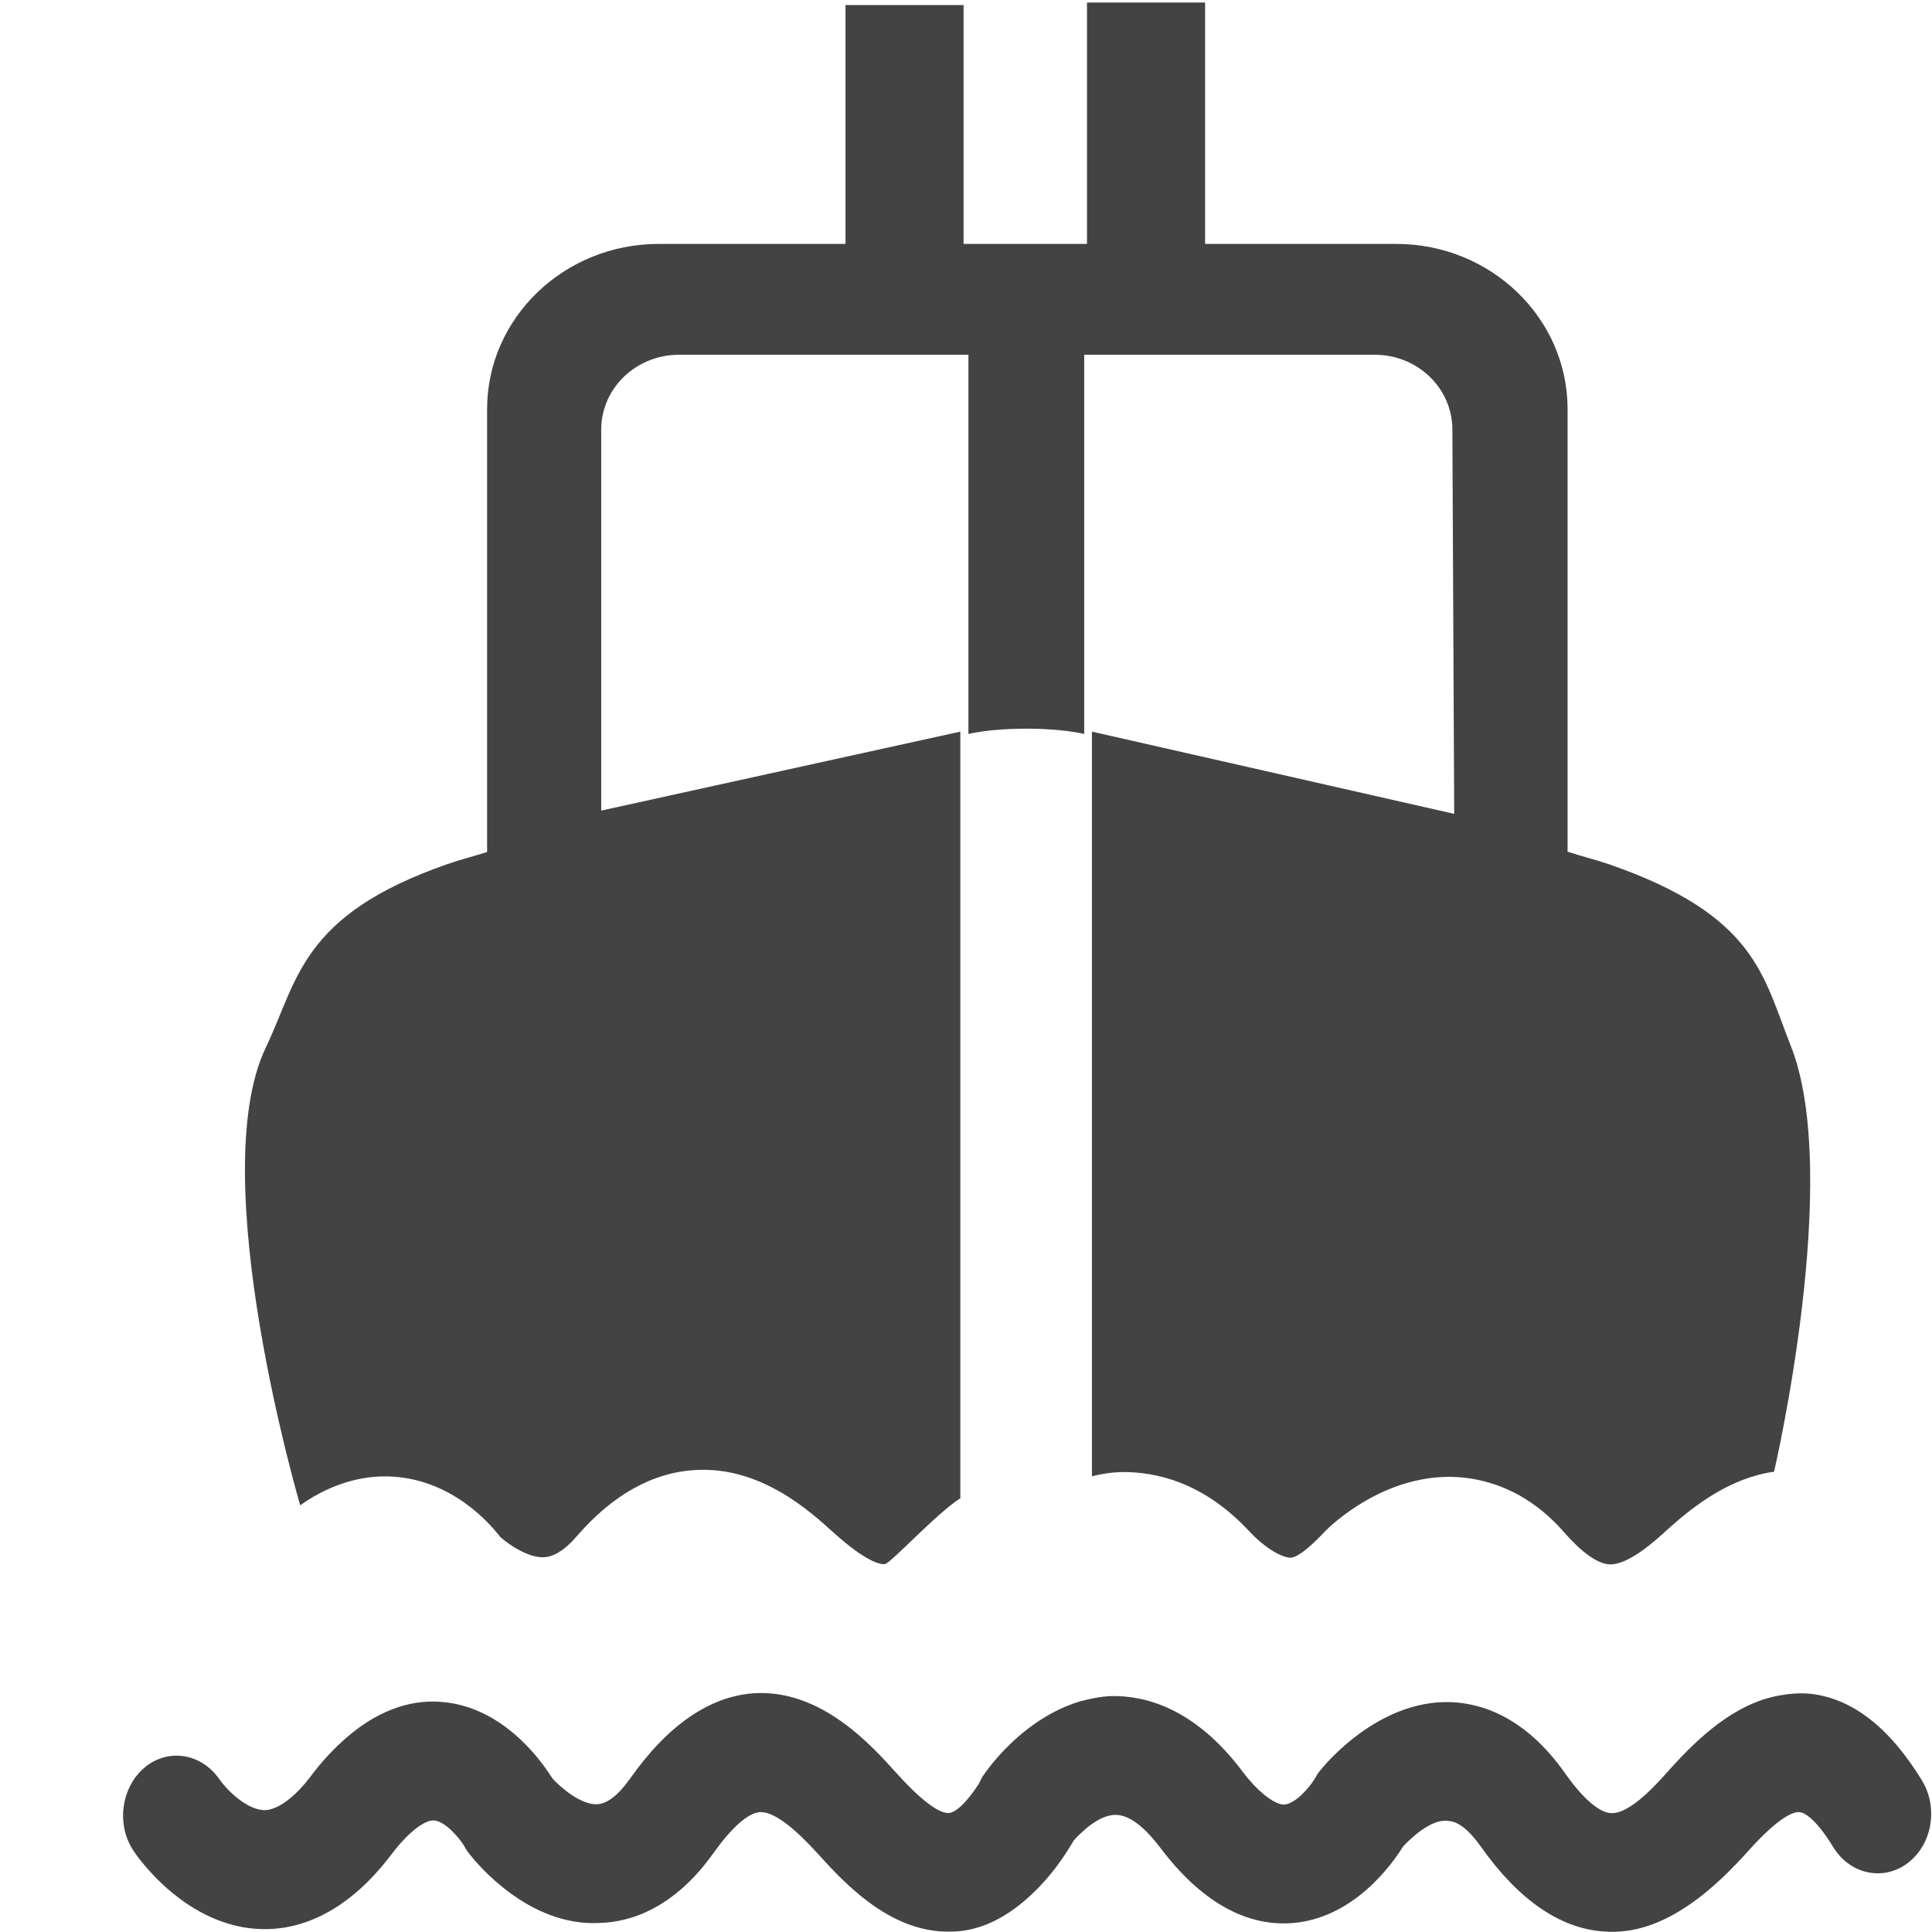 <?xml version="1.0" encoding="utf-8"?>
<!-- Скачано с сайта svg4.ru / Downloaded from svg4.ru -->
<svg width="800px" height="800px" viewBox="0 0 16 16" version="1.1" xmlns="http://www.w3.org/2000/svg" xmlns:xlink="http://www.w3.org/1999/xlink" class="si-glyph si-glyph-cruise">
    
    <title>649</title>
    
    <defs>
</defs>
    <g stroke="none" stroke-width="1" fill="none" fill-rule="evenodd">
        <g transform="translate(1, 0)" fill="#434343">
            <path d="M3.143,12.728 C3.213,12.792 3.377,12.903 3.504,12.896 C3.584,12.894 3.676,12.838 3.768,12.732 C4.069,12.381 4.403,12.194 4.76,12.174 C5.301,12.143 5.709,12.516 5.906,12.695 C6.176,12.937 6.291,12.958 6.328,12.953 C6.375,12.949 6.754,12.534 6.953,12.408 L6.953,6.059 L3.979,6.713 L3.979,3.558 C3.979,3.215 4.268,2.938 4.622,2.938 L7.02,2.938 L7.02,6.078 C7.283,6.02 7.714,6.02 7.979,6.078 L7.979,2.938 L10.386,2.938 C10.74,2.938 11.028,3.215 11.028,3.558 L11.043,6.74 L8.043,6.059 L8.043,12.226 C8.12,12.206 8.203,12.193 8.293,12.191 C8.56,12.189 8.961,12.265 9.35,12.686 C9.481,12.824 9.618,12.901 9.69,12.9 C9.78,12.895 9.963,12.692 9.977,12.678 C10.024,12.631 10.452,12.217 11.03,12.231 C11.274,12.238 11.634,12.322 11.958,12.695 C12.097,12.854 12.229,12.949 12.325,12.955 C12.483,12.967 12.718,12.751 12.817,12.66 C13.042,12.458 13.334,12.239 13.692,12.188 C13.692,12.188 14.262,9.741 13.829,8.657 C13.599,8.081 13.544,7.579 12.321,7.156 C12.21,7.118 12.094,7.091 11.982,7.053 L11.982,3.388 C11.982,2.633 11.346,2.02 10.563,2.02 L8.98,2.02 L8.98,0.021 L8.002,0.021 L8.002,2.02 L6.98,2.02 L6.98,0.042 L6.002,0.042 L6.002,2.02 L4.455,2.02 C3.672,2.02 3.034,2.633 3.034,3.388 L3.034,7.056 C2.925,7.091 2.813,7.118 2.706,7.156 C1.49,7.579 1.469,8.116 1.201,8.676 C0.687,9.751 1.486,12.466 1.486,12.466 C1.785,12.255 2.06,12.216 2.258,12.229 C2.744,12.262 3.047,12.605 3.143,12.728 Z" class="si-glyph-fill">
</path>
            <path d="M14.918,14.747 C14.65,14.307 14.338,14.064 13.991,14.027 C13.902,14.019 13.82,14.026 13.738,14.041 C13.371,14.105 13.071,14.385 12.84,14.64 C12.738,14.754 12.5,15.031 12.336,15.015 C12.24,15.008 12.102,14.887 11.961,14.685 C11.628,14.212 11.26,14.104 11.01,14.096 C10.416,14.08 9.981,14.603 9.932,14.664 C9.916,14.682 9.902,14.706 9.891,14.726 C9.848,14.799 9.73,14.938 9.635,14.945 C9.562,14.947 9.422,14.847 9.291,14.672 C8.891,14.14 8.48,14.043 8.209,14.046 C8.117,14.049 8.031,14.067 7.949,14.089 C7.776,14.139 7.629,14.227 7.506,14.322 C7.3,14.482 7.175,14.658 7.151,14.693 C7.133,14.716 7.12,14.744 7.106,14.773 C6.997,14.942 6.909,15.009 6.863,15.014 C6.819,15.02 6.704,14.994 6.426,14.686 C6.222,14.46 5.801,13.985 5.24,14.023 C4.874,14.05 4.529,14.288 4.217,14.731 C4.121,14.867 4.028,14.938 3.946,14.942 C3.814,14.948 3.647,14.808 3.574,14.727 C3.477,14.571 3.161,14.136 2.661,14.095 C2.456,14.076 2.172,14.126 1.865,14.394 C1.768,14.479 1.666,14.585 1.566,14.72 C1.471,14.845 1.322,14.988 1.192,14.991 C1.032,14.989 0.862,14.802 0.817,14.735 C0.667,14.519 0.391,14.475 0.196,14.639 C0.003,14.803 -0.039,15.112 0.106,15.328 C0.149,15.394 0.549,15.959 1.166,15.976 C1.44,15.984 1.85,15.88 2.248,15.349 C2.257,15.337 2.265,15.329 2.272,15.318 C2.397,15.163 2.52,15.072 2.594,15.076 C2.686,15.082 2.806,15.222 2.845,15.289 C2.858,15.314 2.873,15.337 2.89,15.357 C2.938,15.418 3.374,15.959 3.968,15.925 C4.217,15.918 4.584,15.808 4.916,15.336 C5.061,15.134 5.196,15.013 5.295,15.007 C5.456,15.002 5.694,15.265 5.799,15.38 C6.061,15.672 6.412,15.997 6.852,15.997 C6.883,15.997 6.916,15.996 6.948,15.993 C7.147,15.972 7.333,15.876 7.507,15.722 C7.638,15.606 7.761,15.461 7.874,15.273 C7.881,15.264 7.885,15.254 7.89,15.245 C7.907,15.226 7.927,15.203 7.951,15.182 C8.025,15.11 8.133,15.032 8.236,15.03 L8.239,15.03 C8.377,15.03 8.515,15.178 8.609,15.302 C9.028,15.858 9.431,15.948 9.705,15.926 C10.205,15.885 10.521,15.451 10.619,15.293 C10.674,15.232 10.851,15.061 10.988,15.08 C11.073,15.081 11.164,15.153 11.261,15.289 C11.573,15.732 11.919,15.972 12.284,15.996 C12.542,16.016 12.773,15.919 12.968,15.789 C13.187,15.644 13.363,15.456 13.472,15.336 C13.747,15.027 13.868,15 13.906,15.008 C13.958,15.013 14.056,15.091 14.181,15.295 C14.318,15.522 14.595,15.582 14.798,15.43 C14.999,15.279 15.055,14.974 14.918,14.747 L14.918,14.747 Z" class="si-glyph-fill">
</path>
        </g>
    </g>
</svg>